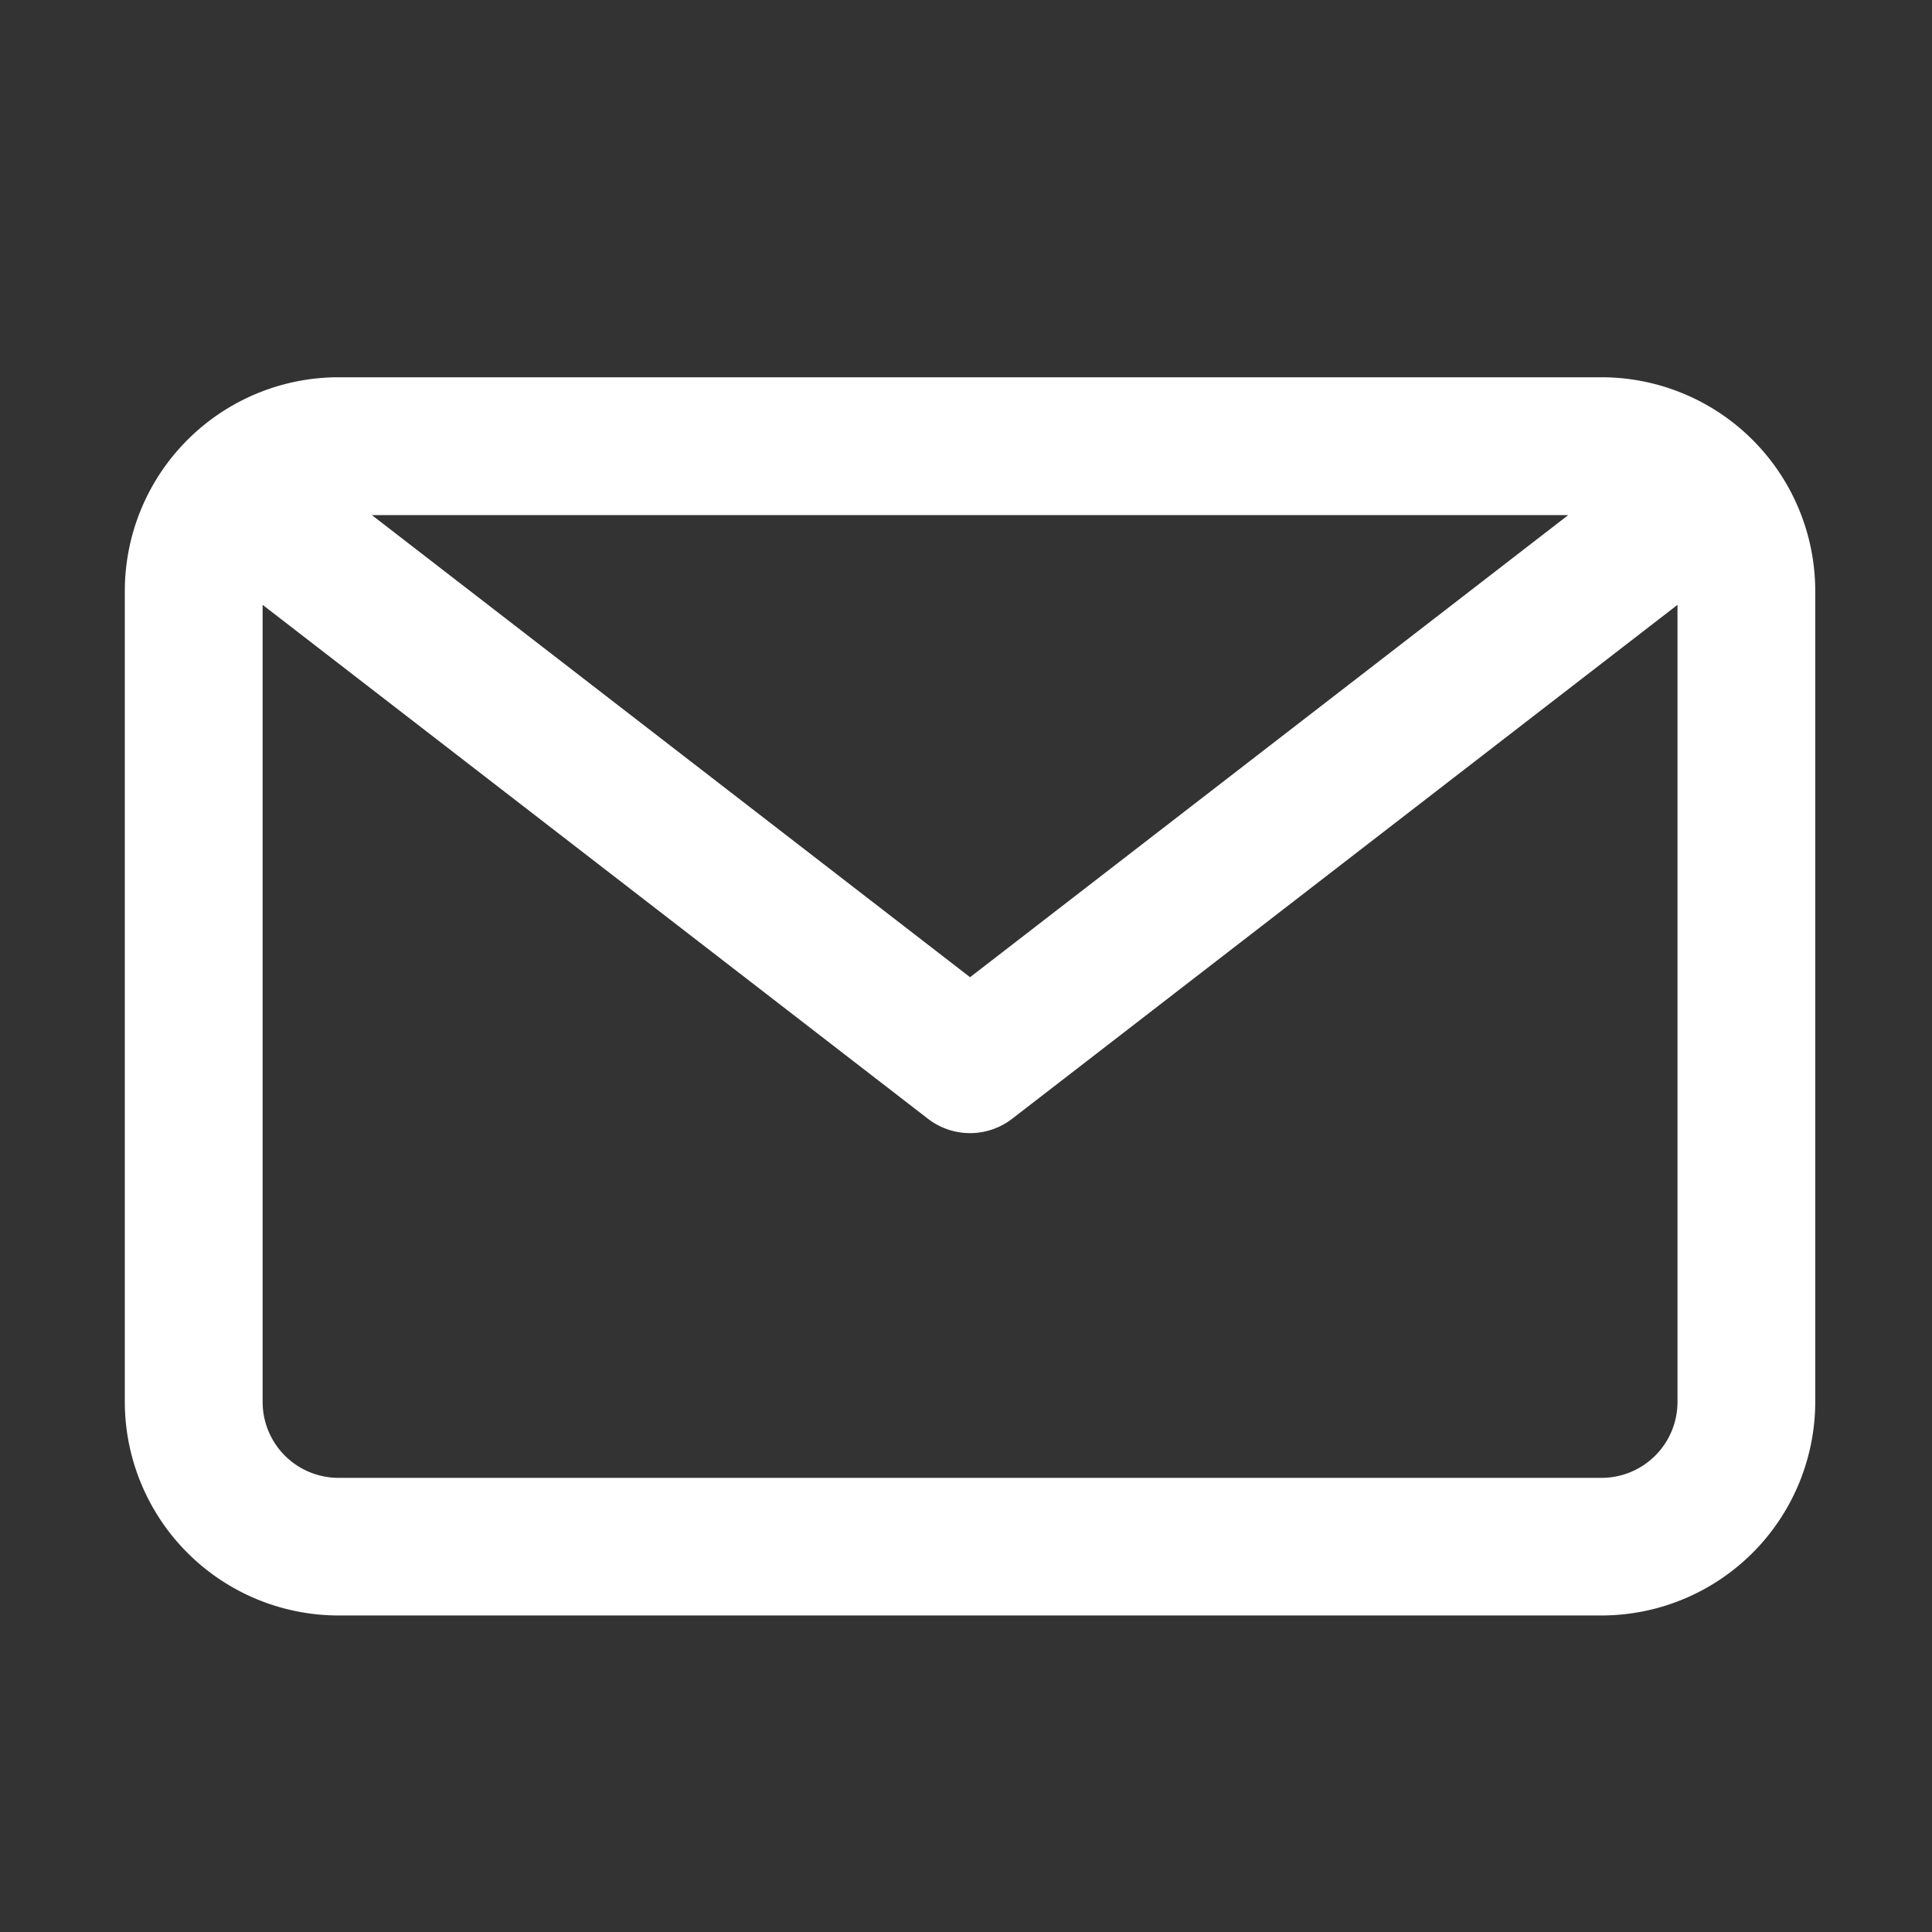 <svg id="ico_instagram" xmlns="http://www.w3.org/2000/svg" width="30" height="30" viewBox="0 0 30 30">
  <rect x="0" y="0" width="30" height="30" fill="#333333" stroke="none"/>
  <rect id="_" data-name="[ ]" width="30" height="30" transform="translate(0)" fill="none"/>
  <g id="mail_4_" data-name="mail (4)" transform="translate(1.938 5.858)">
    <path id="Path_151" data-name="Path 151" d="M22.932,24.61H3.317A3.321,3.321,0,0,0,0,27.927V40.52a3.321,3.321,0,0,0,3.317,3.317H22.932a3.321,3.321,0,0,0,3.317-3.317V27.927A3.321,3.321,0,0,0,22.932,24.61Zm-.518,2.14-9.289,7.176L3.836,26.75ZM22.932,41.7H3.317A1.179,1.179,0,0,1,2.14,40.52V28.144l10.331,7.98a1.07,1.07,0,0,0,1.308,0l10.331-7.98V40.52A1.179,1.179,0,0,1,22.932,41.7Z" transform="translate(0 -24.61)" fill="#fff"/>
  </g>
</svg>
